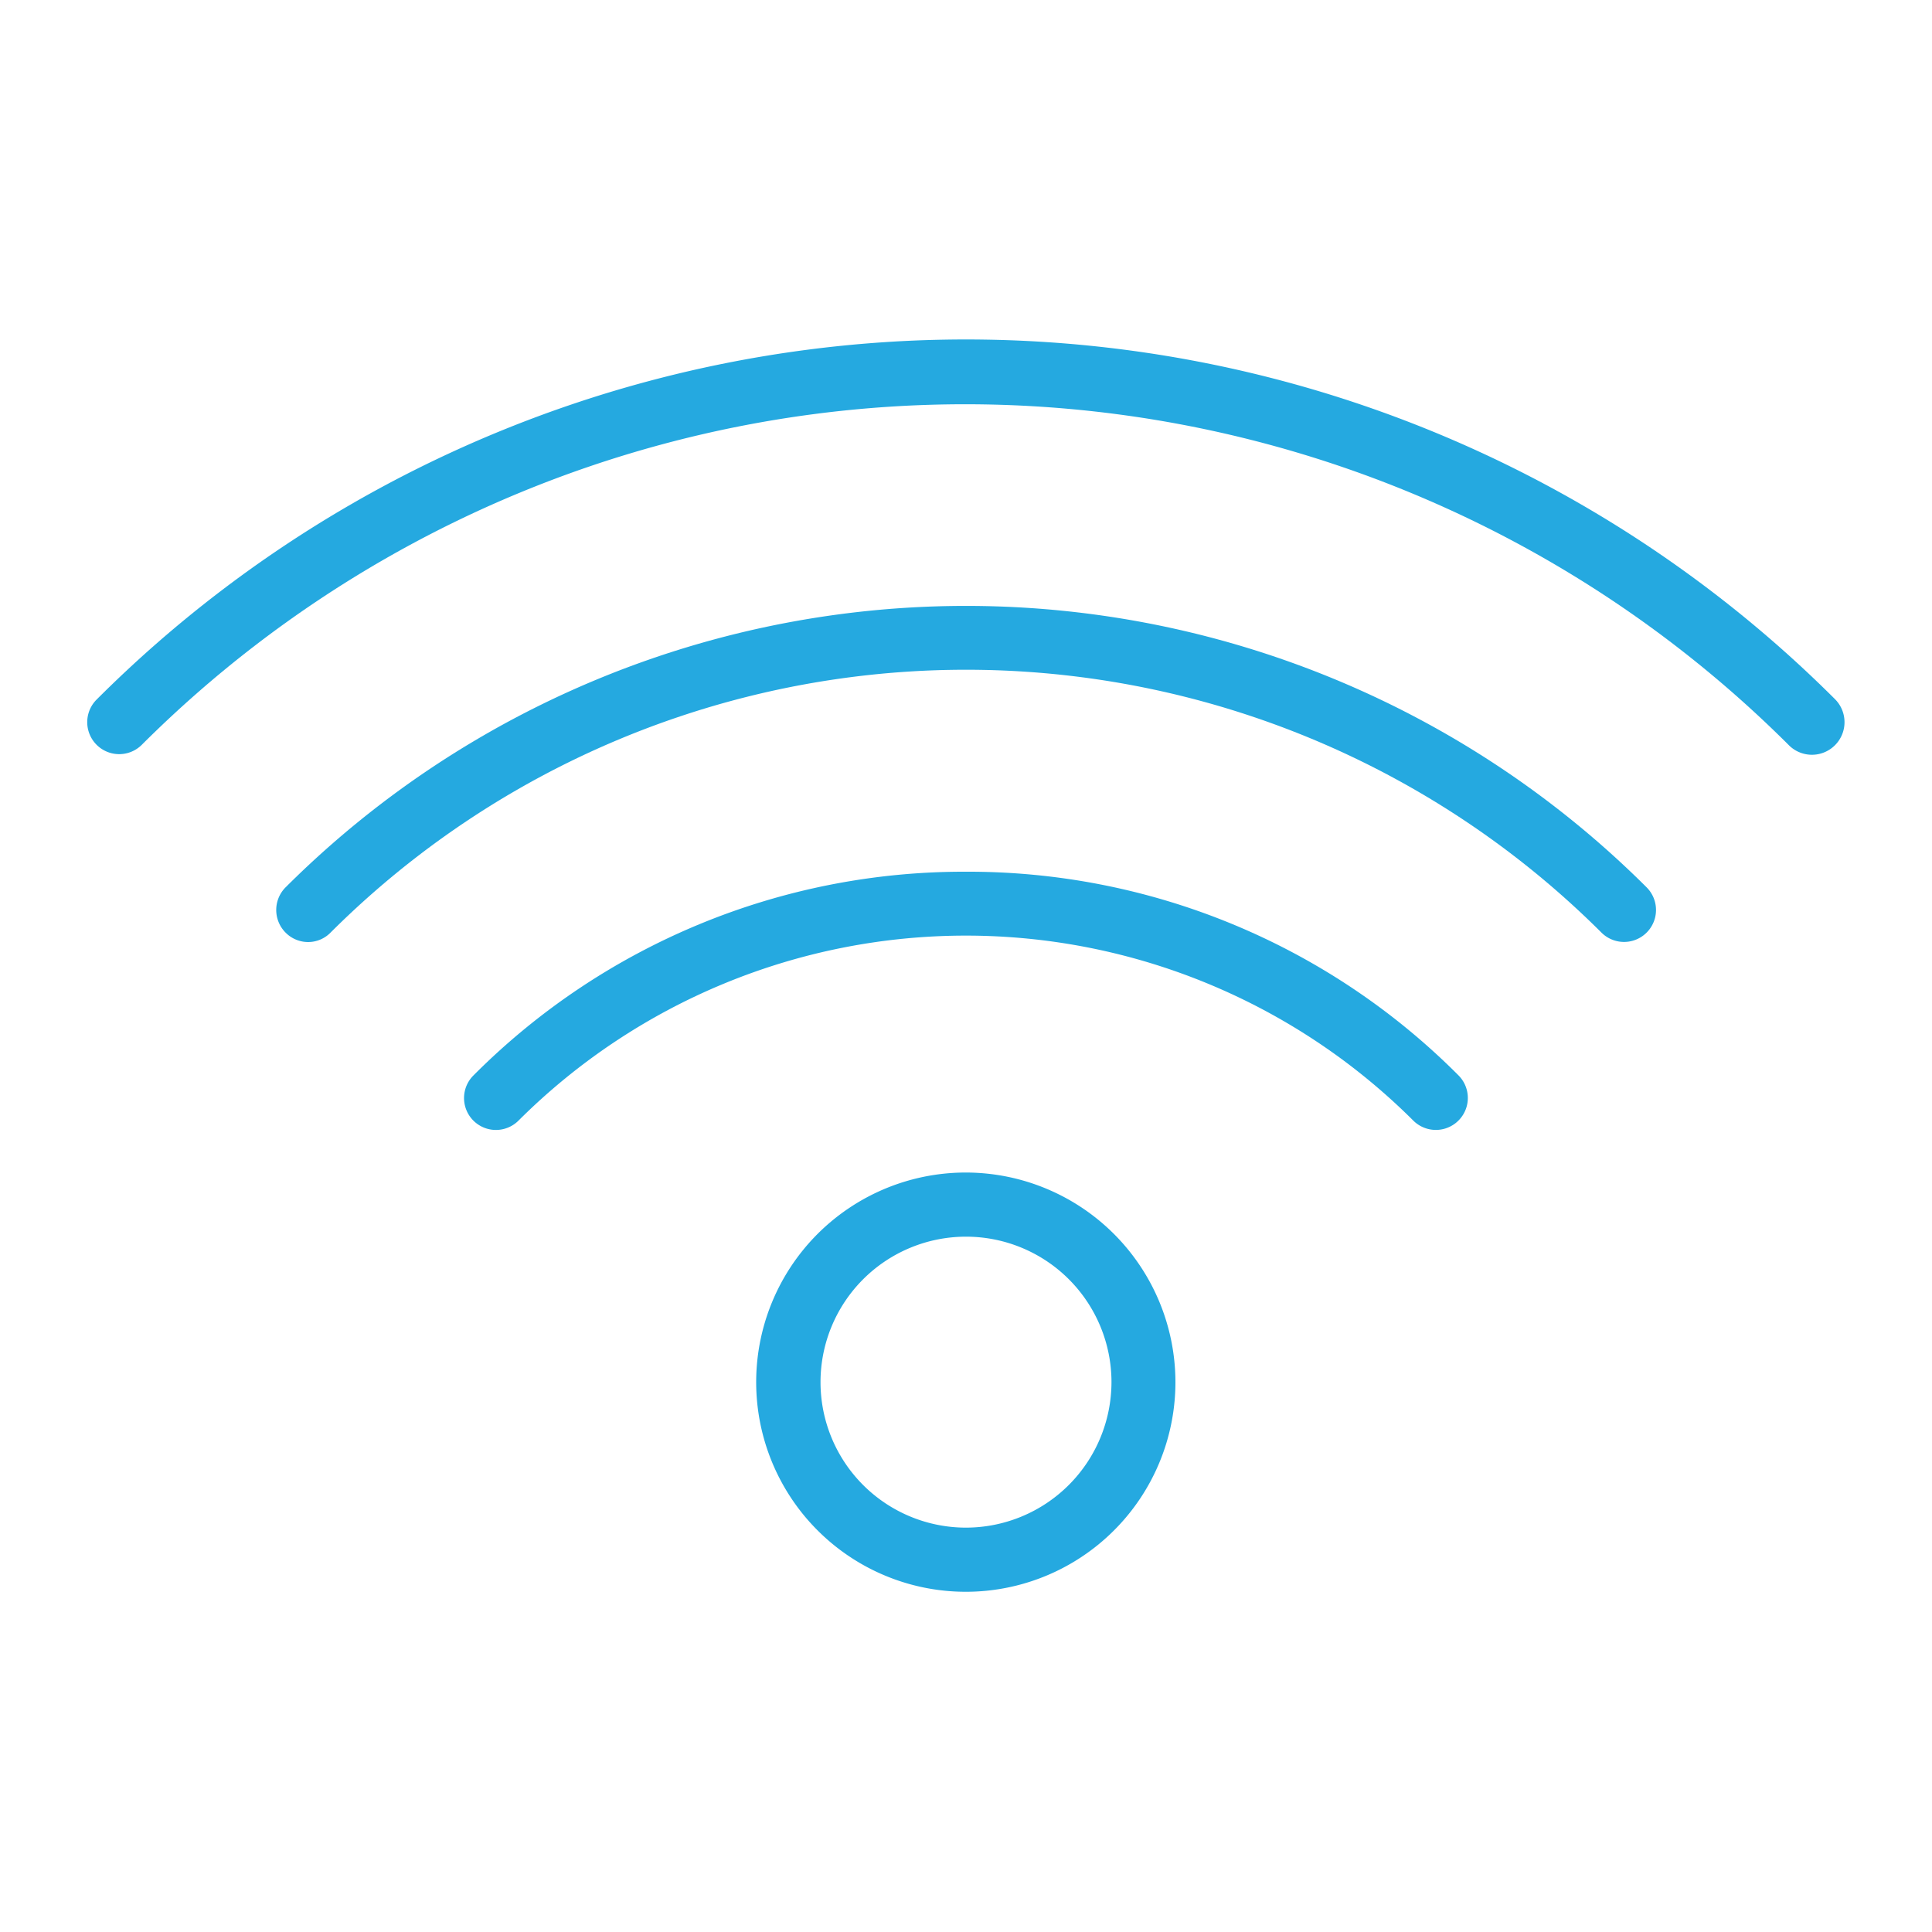<svg xmlns="http://www.w3.org/2000/svg" viewBox="0 0 100 100"><defs><style>.a{fill:#25a9e0;}</style></defs><title>wireless</title><path class="a" d="M95,36.21A63.64,63.64,0,0,0,5,36.21a1.65,1.65,0,0,0,2.34,2.34,60.33,60.33,0,0,1,85.23,0A1.65,1.65,0,1,0,95,36.21Zm0,0"/><path class="a" d="M14.78,45.93a1.66,1.66,0,0,0,0,2.34,1.64,1.64,0,0,0,1.17.49,1.62,1.62,0,0,0,1.16-.49,46.56,46.56,0,0,1,65.78,0,1.65,1.65,0,0,0,2.34-2.34,49.87,49.87,0,0,0-70.45,0Zm0,0"/><path class="a" d="M50,45.12a35.82,35.82,0,0,0-25.5,10.55A1.65,1.65,0,1,0,26.84,58a32.79,32.79,0,0,1,46.31,0,1.65,1.65,0,1,0,2.34-2.34A35.8,35.8,0,0,0,50,45.12Zm0,0"/><path class="a" d="M50,60.69A10.85,10.85,0,1,0,60.84,71.54,10.86,10.86,0,0,0,50,60.69Zm0,18.38a7.53,7.53,0,1,1,7.53-7.53A7.54,7.54,0,0,1,50,79.07Zm0,0"/></svg>
